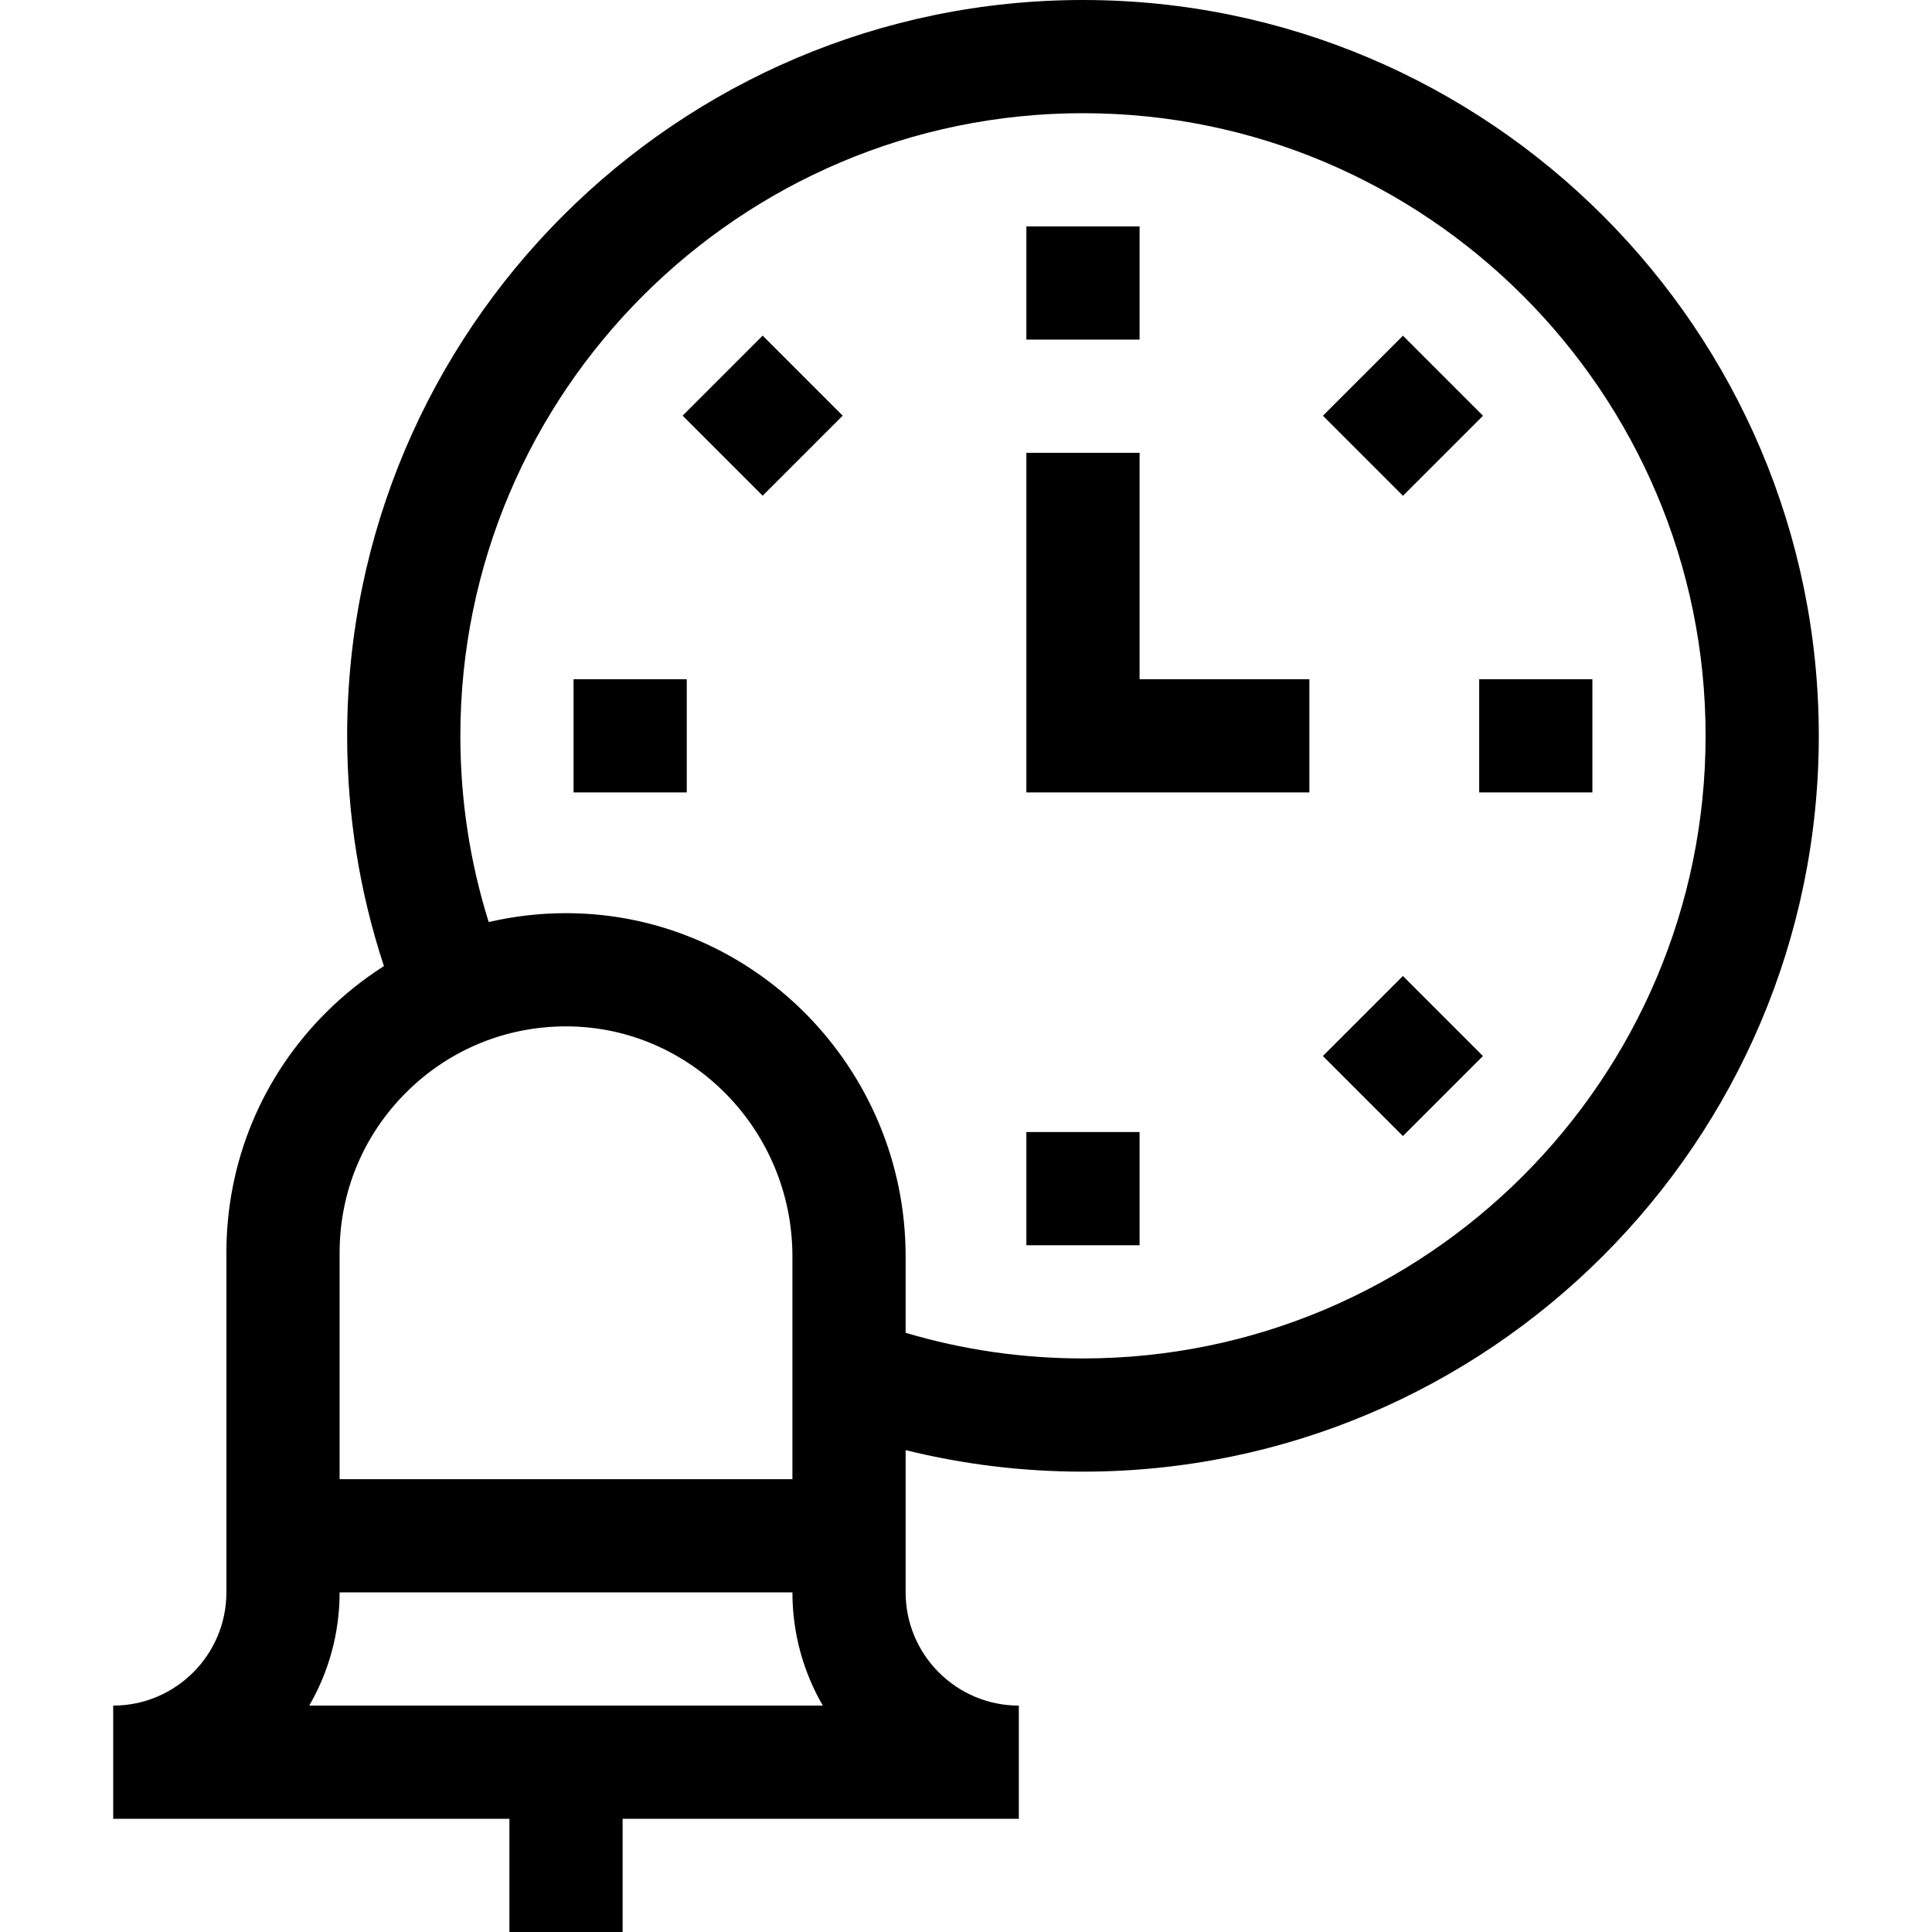 <svg xmlns="http://www.w3.org/2000/svg" id="Capa_1" height="512" viewBox="0 0 512 512" width="512"><g><path d="m272 60h30v30h-30z"></path><path d="m356.853 95.147h30v30h-30z" transform="matrix(.707 -.707 .707 .707 31.027 295.201)"></path><path d="m392 180h30v30h-30z"></path><path d="m356.853 264.853h30v30h-30z" transform="matrix(.707 -.707 .707 .707 -88.974 344.901)"></path><path d="m272 300h30v30h-30z"></path><path d="m152 180h30v30h-30z"></path><path d="m187.147 95.147h30v30h-30z" transform="matrix(.707 -.707 .707 .707 -18.678 175.201)"></path><path d="m302 120h-30v90h75v-30h-45z"></path><path d="m287 0c-107.523 0-195 87.477-195 195 0 20.939 3.277 41.405 9.745 61.022-5.403 3.447-10.488 7.477-15.147 12.102-17.152 17.025-26.598 39.71-26.598 63.876v90c0 16.542-13.458 30-30 30v30h105v30h30v-30h105v-30c-16.542 0-30-13.458-30-30v-37.705c15.297 3.789 31.032 5.705 47 5.705 107.523 0 195-87.477 195-195s-87.477-195-195-195zm-179.268 289.415c11.326-11.241 26.319-17.415 42.267-17.415.152 0 .306 0 .458.001 32.833.244 59.543 27.582 59.543 60.94v59.059h-120v-60c0-16.111 6.297-31.234 17.732-42.585zm-25.784 162.585c5.119-8.83 8.052-19.08 8.052-30h120c0 10.92 2.933 21.17 8.052 30zm205.052-92c-16.051 0-31.815-2.284-47-6.79v-20.268c0-49.779-40.069-90.574-89.32-90.939-.23-.003-.457-.003-.687-.003-6.985 0-13.841.813-20.481 2.351-4.982-15.893-7.512-32.434-7.512-49.351 0-90.981 74.019-165 165-165s165 74.019 165 165-74.019 165-165 165z"></path></g></svg>